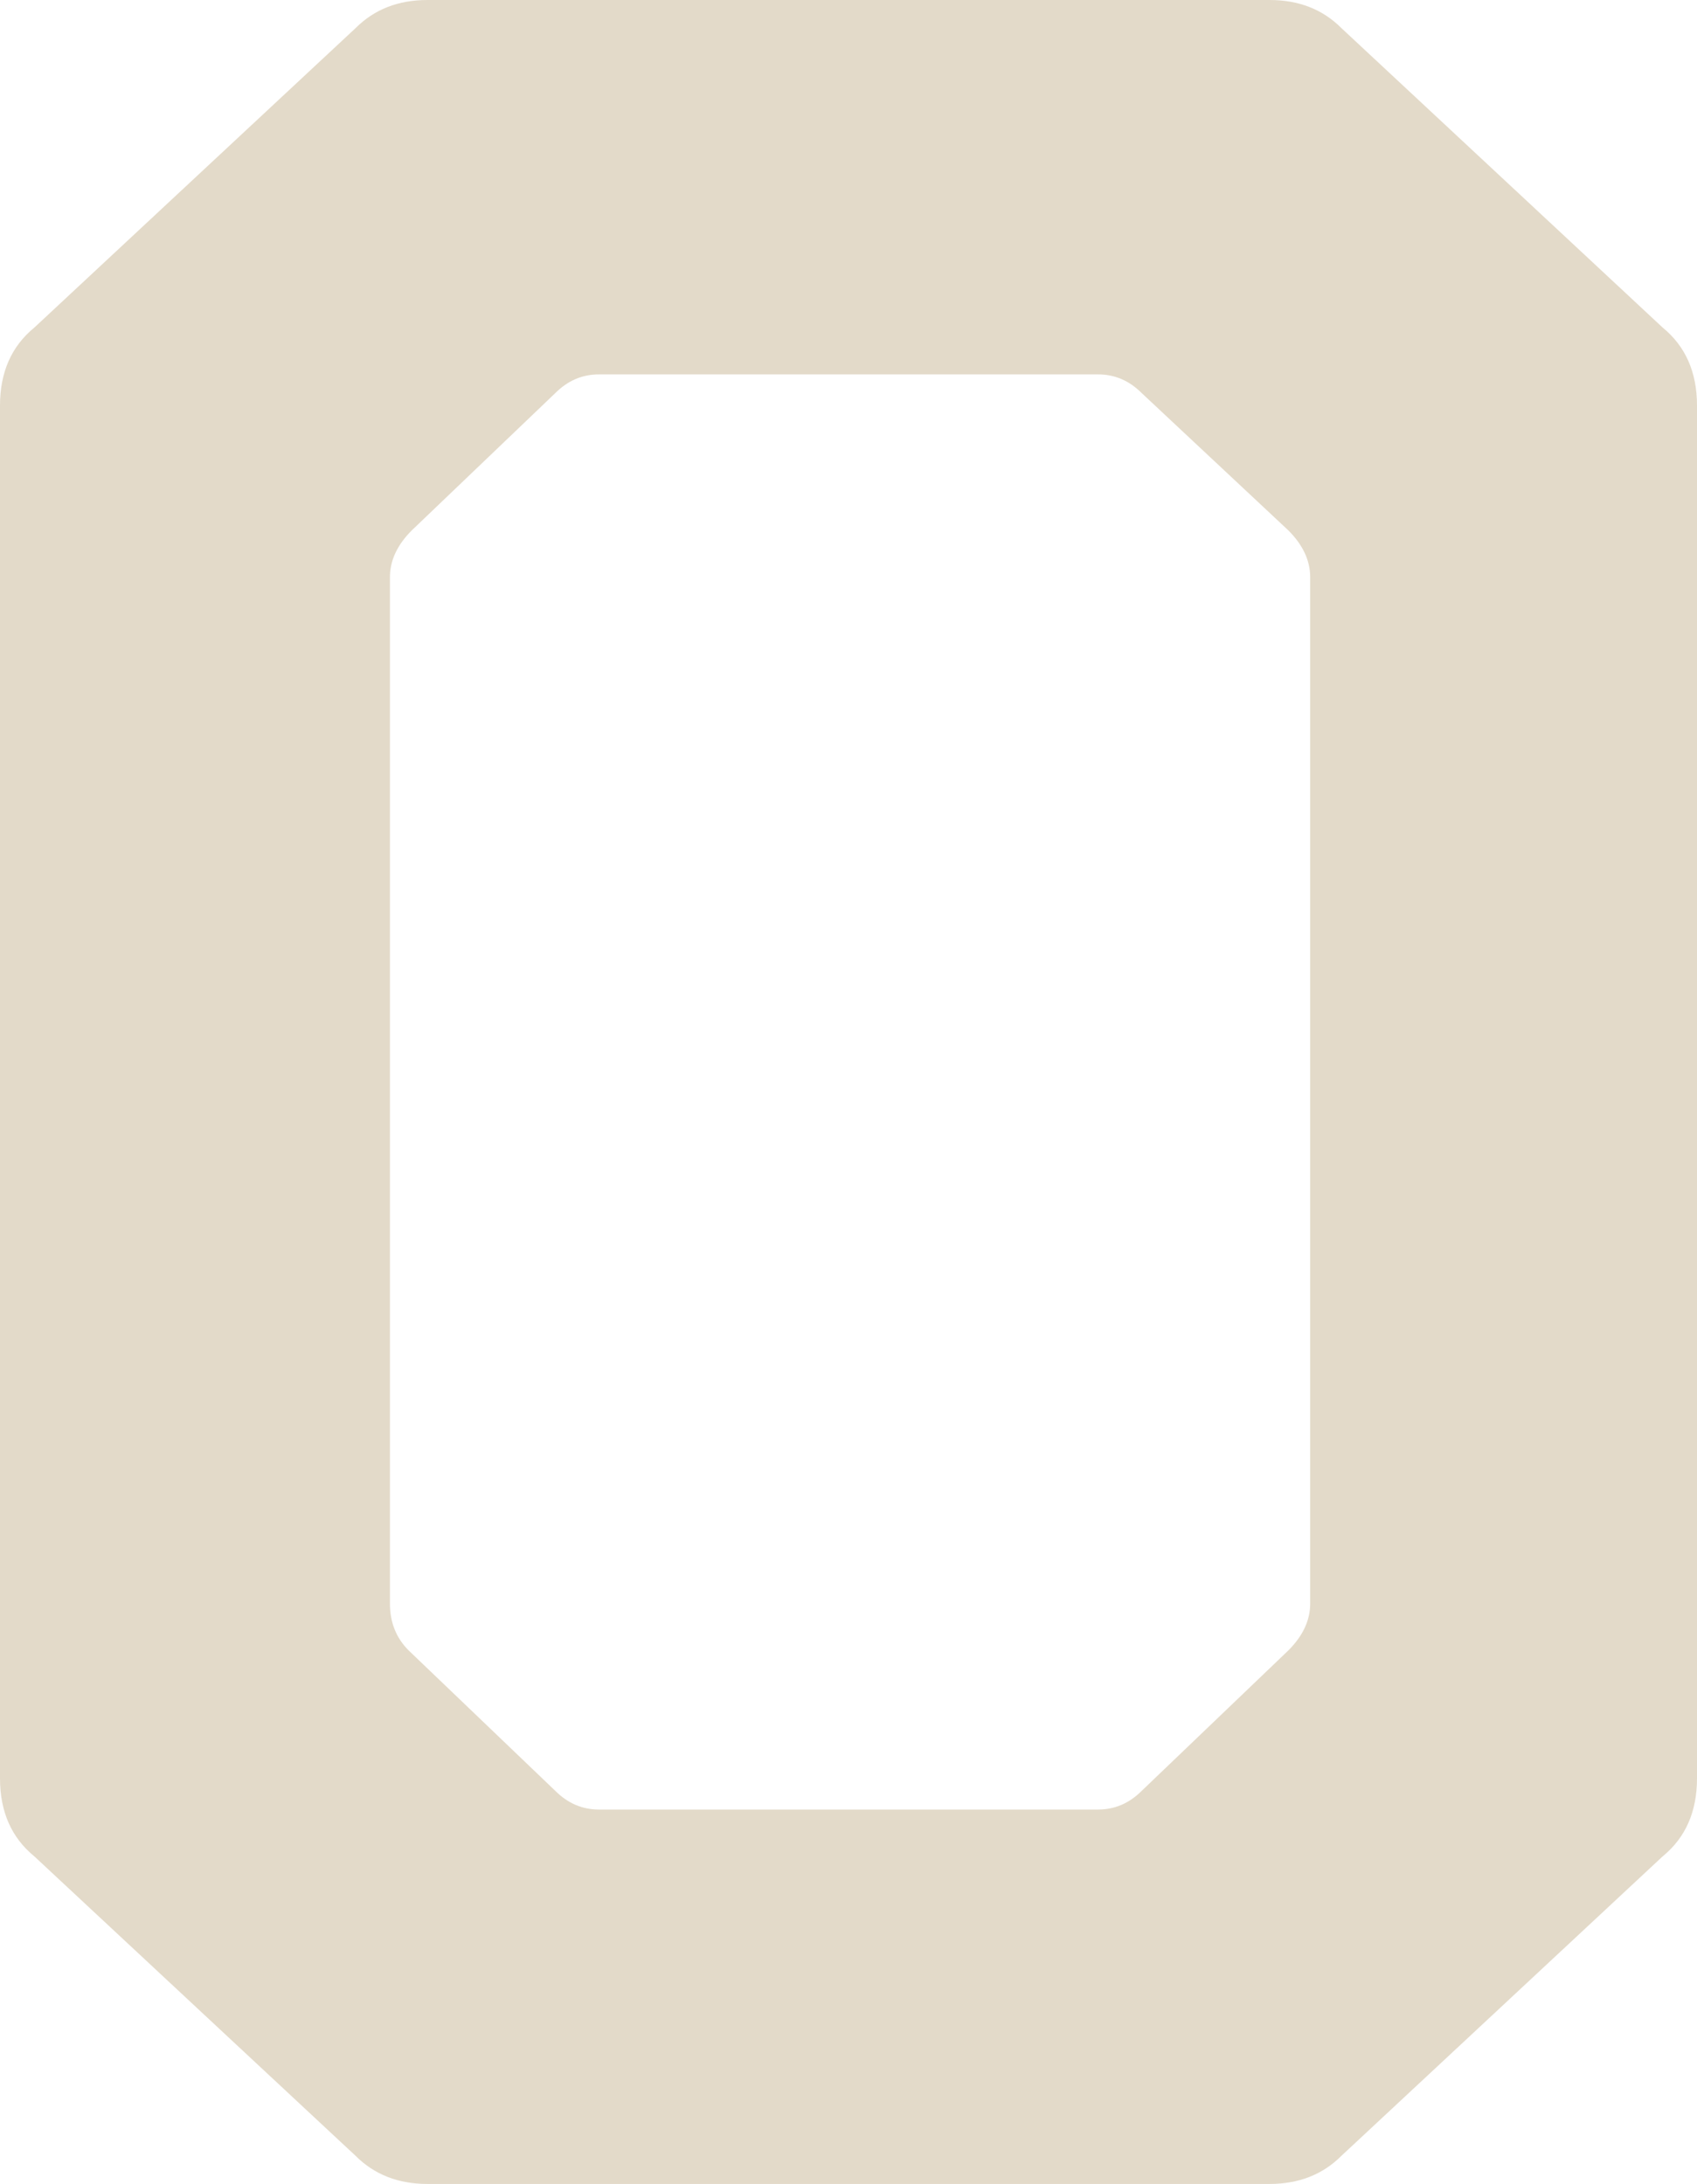 <svg width="1088" height="1400" viewBox="0 0 1088 1400" fill="none" xmlns="http://www.w3.org/2000/svg">
<path d="M814 -9.53674e-05C832.667 -9.53674e-05 848 6 860 18L1066 210C1080.67 222 1088 238.667 1088 260V1140C1088 1161.33 1080.67 1178 1066 1190L860 1382C848 1394 832.667 1400 814 1400H274C255.333 1400 240 1394 228 1382L22 1190C7.333 1178 5.96046e-06 1161.33 5.96046e-06 1140V260C5.96046e-06 238.667 7.333 222 22 210L228 18C240 6 255.333 -9.53674e-05 274 -9.53674e-05H814ZM250 1028C250 1040 254 1050 262 1058L356 1148C364 1156 373.333 1160 384 1160H704C714.667 1160 724 1156 732 1148L826 1058C835.333 1048.67 840 1038.67 840 1028V370C840 359.333 835.333 349.333 826 340L732 252C724 244 714.667 240 704 240H384C373.333 240 364 244 356 252L264 340C254.667 349.333 250 359.333 250 370V1028Z" fill="#E3DAC9"/>
</svg>
